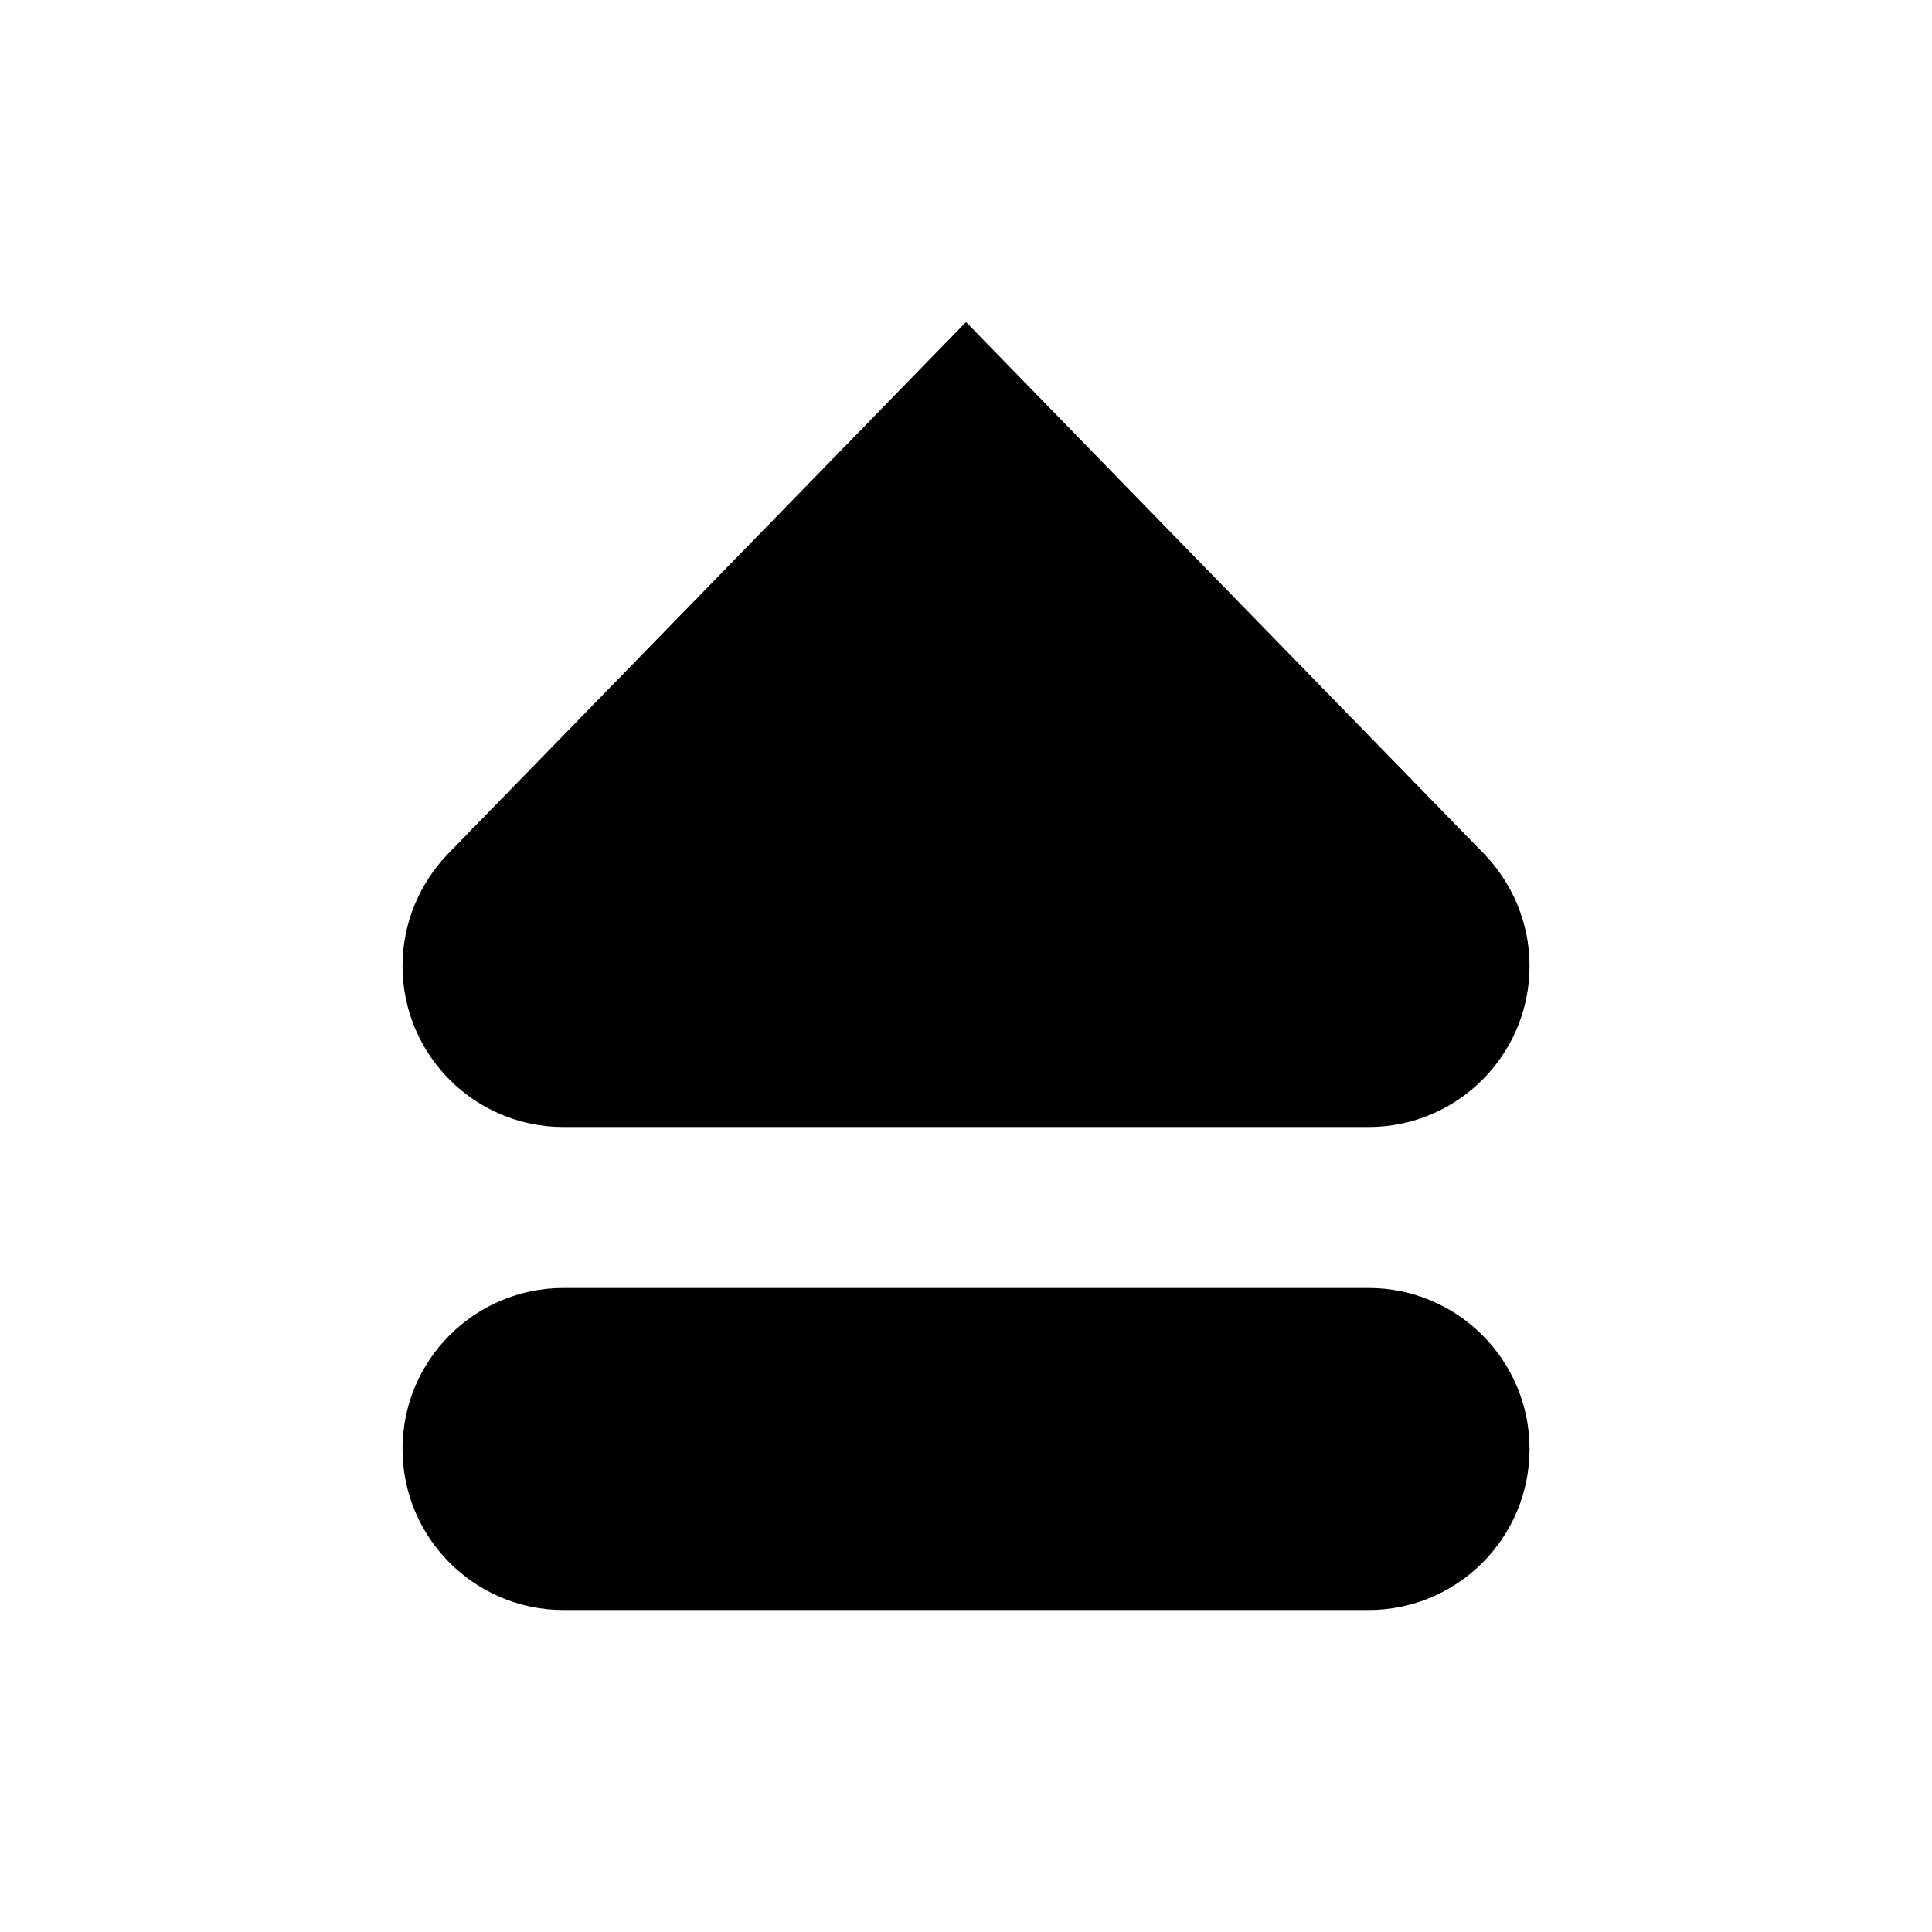 <?xml version="1.0" encoding="utf-8"?>
<!DOCTYPE svg PUBLIC "-//W3C//DTD SVG 1.1//EN" "http://www.w3.org/Graphics/SVG/1.1/DTD/svg11.dtd">
<svg version="1.1" xmlns="http://www.w3.org/2000/svg" xmlns:xlink="http://www.w3.org/1999/xlink" width="32" height="32" viewBox="0 0 32 32">

	<path d="M22.667 21.333h-13.333c-1.472 0-2.667 1.193-2.667 2.667 0 1.472 1.195 2.667 2.667 2.667h13.333c1.472 0 2.667-1.195 2.667-2.667 0-1.473-1.195-2.667-2.667-2.667z"></path>
	<path d="M24.577 14.139c-3.432-3.521-8.577-8.805-8.577-8.805s-5.145 5.284-8.577 8.805c-0.465 0.484-0.756 1.137-0.756 1.861 0 1.472 1.195 2.667 2.667 2.667h13.333c1.472 0 2.667-1.195 2.667-2.667 0-0.724-0.291-1.377-0.756-1.861z"></path>
</svg>
